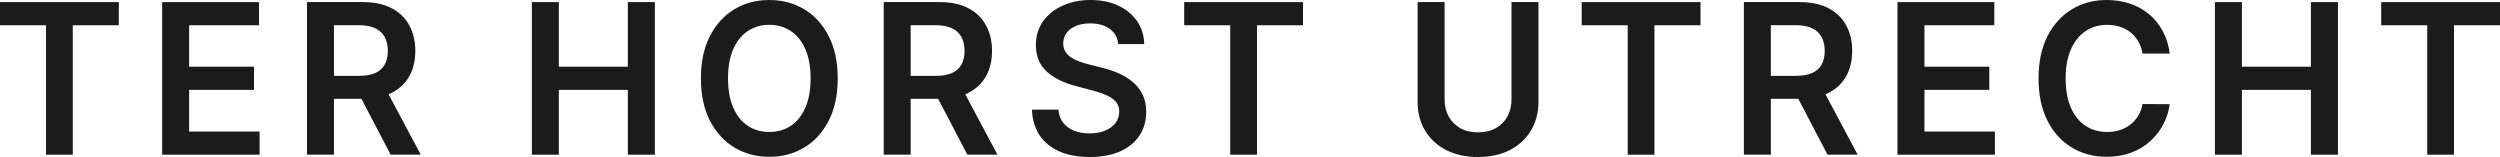 <svg width="207" height="13" viewBox="0 0 207 13" fill="none" xmlns="http://www.w3.org/2000/svg"><path d="M0 2.092V0.173H9.836V2.092H6.026V12.809H3.81V2.092H0Z" fill="#1B1B1B"/><path d="M13.427 12.809V0.173H21.445V2.092H15.661V5.522H21.03V7.441H15.661V10.89H21.494V12.809H13.427Z" fill="#1B1B1B"/><path d="M25.419 12.809V0.173H30.042C30.989 0.173 31.784 0.341 32.426 0.679C33.072 1.016 33.559 1.489 33.889 2.098C34.222 2.702 34.388 3.408 34.388 4.214C34.388 5.024 34.22 5.728 33.883 6.324C33.55 6.916 33.058 7.375 32.408 7.7C31.758 8.021 30.959 8.181 30.012 8.181H26.719V6.281H29.711C30.265 6.281 30.718 6.203 31.071 6.047C31.425 5.886 31.685 5.654 31.854 5.349C32.026 5.041 32.113 4.662 32.113 4.214C32.113 3.766 32.026 3.383 31.854 3.066C31.681 2.746 31.419 2.503 31.065 2.338C30.712 2.17 30.257 2.085 29.699 2.085H27.652V12.809H25.419ZM31.788 7.083L34.84 12.809H32.348L29.35 7.083H31.788Z" fill="#1B1B1B"/><path d="M44.039 12.809V0.173H46.272V5.522H51.985V0.173H54.224V12.809H51.985V7.441H46.272V12.809H44.039Z" fill="#1B1B1B"/><path d="M69.364 6.491C69.364 7.852 69.115 9.018 68.618 9.989C68.124 10.956 67.45 11.696 66.595 12.21C65.744 12.724 64.779 12.982 63.7 12.982C62.62 12.982 61.653 12.724 60.798 12.21C59.947 11.692 59.273 10.95 58.776 9.983C58.282 9.012 58.035 7.848 58.035 6.491C58.035 5.129 58.282 3.965 58.776 2.999C59.273 2.028 59.947 1.285 60.798 0.771C61.653 0.257 62.62 0 63.7 0C64.779 0 65.744 0.257 66.595 0.771C67.45 1.285 68.124 2.028 68.618 2.999C69.115 3.965 69.364 5.129 69.364 6.491ZM67.119 6.491C67.119 5.532 66.972 4.724 66.679 4.066C66.39 3.404 65.989 2.904 65.475 2.567C64.962 2.225 64.37 2.055 63.7 2.055C63.029 2.055 62.437 2.225 61.924 2.567C61.41 2.904 61.007 3.404 60.714 4.066C60.425 4.724 60.28 5.532 60.28 6.491C60.28 7.449 60.425 8.259 60.714 8.922C61.007 9.58 61.41 10.08 61.924 10.421C62.437 10.758 63.029 10.927 63.7 10.927C64.37 10.927 64.962 10.758 65.475 10.421C65.989 10.08 66.39 9.58 66.679 8.922C66.972 8.259 67.119 7.449 67.119 6.491Z" fill="#1B1B1B"/><path d="M73.171 12.809V0.173H77.793C78.741 0.173 79.535 0.341 80.177 0.679C80.823 1.016 81.311 1.489 81.64 2.098C81.973 2.702 82.14 3.408 82.14 4.214C82.14 5.024 81.971 5.728 81.634 6.324C81.301 6.916 80.809 7.375 80.159 7.7C79.509 8.021 78.71 8.181 77.763 8.181H74.471V6.281H77.463C78.016 6.281 78.47 6.203 78.823 6.047C79.176 5.886 79.437 5.654 79.606 5.349C79.778 5.041 79.864 4.662 79.864 4.214C79.864 3.766 79.778 3.383 79.606 3.066C79.433 2.746 79.17 2.503 78.817 2.338C78.464 2.17 78.008 2.085 77.45 2.085H75.404V12.809H73.171ZM79.539 7.083L82.591 12.809H80.099L77.101 7.083H79.539Z" fill="#1B1B1B"/><path d="M92.59 3.646C92.534 3.108 92.297 2.688 91.88 2.388C91.467 2.087 90.929 1.937 90.267 1.937C89.801 1.937 89.402 2.009 89.069 2.153C88.736 2.297 88.481 2.493 88.304 2.739C88.128 2.986 88.037 3.268 88.034 3.585C88.034 3.848 88.092 4.076 88.208 4.27C88.329 4.463 88.491 4.627 88.696 4.763C88.9 4.895 89.127 5.006 89.376 5.096C89.625 5.187 89.876 5.263 90.128 5.325L91.284 5.621C91.75 5.732 92.197 5.882 92.626 6.071C93.06 6.26 93.447 6.499 93.788 6.787C94.133 7.075 94.406 7.422 94.607 7.83C94.808 8.237 94.908 8.714 94.908 9.261C94.908 10.001 94.723 10.653 94.354 11.217C93.985 11.776 93.451 12.214 92.753 12.531C92.059 12.844 91.218 13 90.231 13C89.272 13 88.439 12.848 87.733 12.543C87.03 12.239 86.481 11.795 86.083 11.211C85.69 10.627 85.477 9.915 85.445 9.076H87.642C87.674 9.516 87.807 9.882 88.04 10.174C88.272 10.466 88.575 10.684 88.948 10.828C89.326 10.972 89.747 11.044 90.213 11.044C90.698 11.044 91.124 10.97 91.489 10.822C91.858 10.67 92.147 10.46 92.356 10.193C92.564 9.921 92.671 9.604 92.675 9.243C92.671 8.913 92.576 8.642 92.392 8.428C92.207 8.21 91.948 8.029 91.615 7.885C91.286 7.737 90.901 7.605 90.459 7.49L89.057 7.12C88.041 6.853 87.239 6.448 86.649 5.905C86.063 5.358 85.77 4.632 85.77 3.727C85.77 2.982 85.967 2.33 86.36 1.771C86.757 1.211 87.297 0.777 87.979 0.469C88.662 0.156 89.434 0 90.297 0C91.172 0 91.938 0.156 92.596 0.469C93.258 0.777 93.778 1.207 94.156 1.758C94.533 2.305 94.727 2.935 94.739 3.646H92.59Z" fill="#1B1B1B"/><path d="M98.052 2.092V0.173H107.888V2.092H104.078V12.809H101.863V2.092H98.052Z" fill="#1B1B1B"/><path d="M125.151 0.173H127.384V8.428C127.384 9.333 127.175 10.129 126.758 10.816C126.345 11.503 125.763 12.04 125.012 12.426C124.262 12.809 123.385 13 122.382 13C121.374 13 120.496 12.809 119.745 12.426C118.995 12.04 118.413 11.503 117.999 10.816C117.586 10.129 117.379 9.333 117.379 8.428V0.173H119.613V8.237C119.613 8.763 119.725 9.232 119.95 9.644C120.179 10.055 120.5 10.378 120.913 10.612C121.326 10.843 121.816 10.958 122.382 10.958C122.948 10.958 123.437 10.843 123.851 10.612C124.268 10.378 124.589 10.055 124.814 9.644C125.038 9.232 125.151 8.763 125.151 8.237V0.173Z" fill="#1B1B1B"/><path d="M130.965 2.092V0.173H140.801V2.092H136.99V12.809H134.775V2.092H130.965Z" fill="#1B1B1B"/><path d="M144.392 12.809V0.173H149.015C149.962 0.173 150.757 0.341 151.399 0.679C152.045 1.016 152.533 1.489 152.862 2.098C153.195 2.702 153.361 3.408 153.361 4.214C153.361 5.024 153.193 5.728 152.856 6.324C152.523 6.916 152.031 7.375 151.381 7.7C150.731 8.021 149.932 8.181 148.985 8.181H145.692V6.281H148.684C149.238 6.281 149.691 6.203 150.045 6.047C150.398 5.886 150.659 5.654 150.827 5.349C151 5.041 151.086 4.662 151.086 4.214C151.086 3.766 151 3.383 150.827 3.066C150.655 2.746 150.392 2.503 150.039 2.338C149.685 2.17 149.23 2.085 148.672 2.085H146.625V12.809H144.392ZM150.761 7.083L153.813 12.809H151.321L148.323 7.083H150.761Z" fill="#1B1B1B"/><path d="M157.112 12.809V0.173H165.13V2.092H159.345V5.522H164.715V7.441H159.345V10.89H165.178V12.809H157.112Z" fill="#1B1B1B"/><path d="M179.656 4.436H177.405C177.341 4.058 177.222 3.723 177.05 3.43C176.877 3.134 176.662 2.883 176.406 2.678C176.149 2.472 175.856 2.318 175.527 2.215C175.202 2.108 174.851 2.055 174.473 2.055C173.803 2.055 173.209 2.227 172.692 2.573C172.174 2.914 171.769 3.416 171.476 4.078C171.183 4.736 171.036 5.541 171.036 6.491C171.036 7.457 171.183 8.272 171.476 8.934C171.773 9.592 172.178 10.09 172.692 10.427C173.209 10.76 173.801 10.927 174.467 10.927C174.837 10.927 175.182 10.878 175.503 10.779C175.828 10.676 176.119 10.526 176.376 10.328C176.636 10.131 176.855 9.888 177.032 9.6C177.212 9.312 177.337 8.983 177.405 8.613L179.656 8.626C179.572 9.226 179.389 9.79 179.108 10.316C178.832 10.843 178.468 11.307 178.019 11.71C177.569 12.11 177.044 12.422 176.442 12.648C175.84 12.87 175.172 12.982 174.437 12.982C173.354 12.982 172.387 12.724 171.536 12.21C170.685 11.696 170.015 10.954 169.525 9.983C169.036 9.012 168.791 7.848 168.791 6.491C168.791 5.129 169.038 3.965 169.531 2.999C170.025 2.028 170.697 1.285 171.548 0.771C172.399 0.257 173.362 0 174.437 0C175.123 0 175.762 0.099 176.351 0.296C176.941 0.494 177.467 0.784 177.929 1.166C178.39 1.545 178.769 2.009 179.066 2.561C179.367 3.108 179.564 3.733 179.656 4.436Z" fill="#1B1B1B"/><path d="M183.396 12.809V0.173H185.63V5.522H191.342V0.173H193.582V12.809H191.342V7.441H185.63V12.809H183.396Z" fill="#1B1B1B"/><path d="M197.164 2.092V0.173H207V2.092H203.19V12.809H200.974V2.092H197.164Z" fill="#1B1B1B"/></svg>
